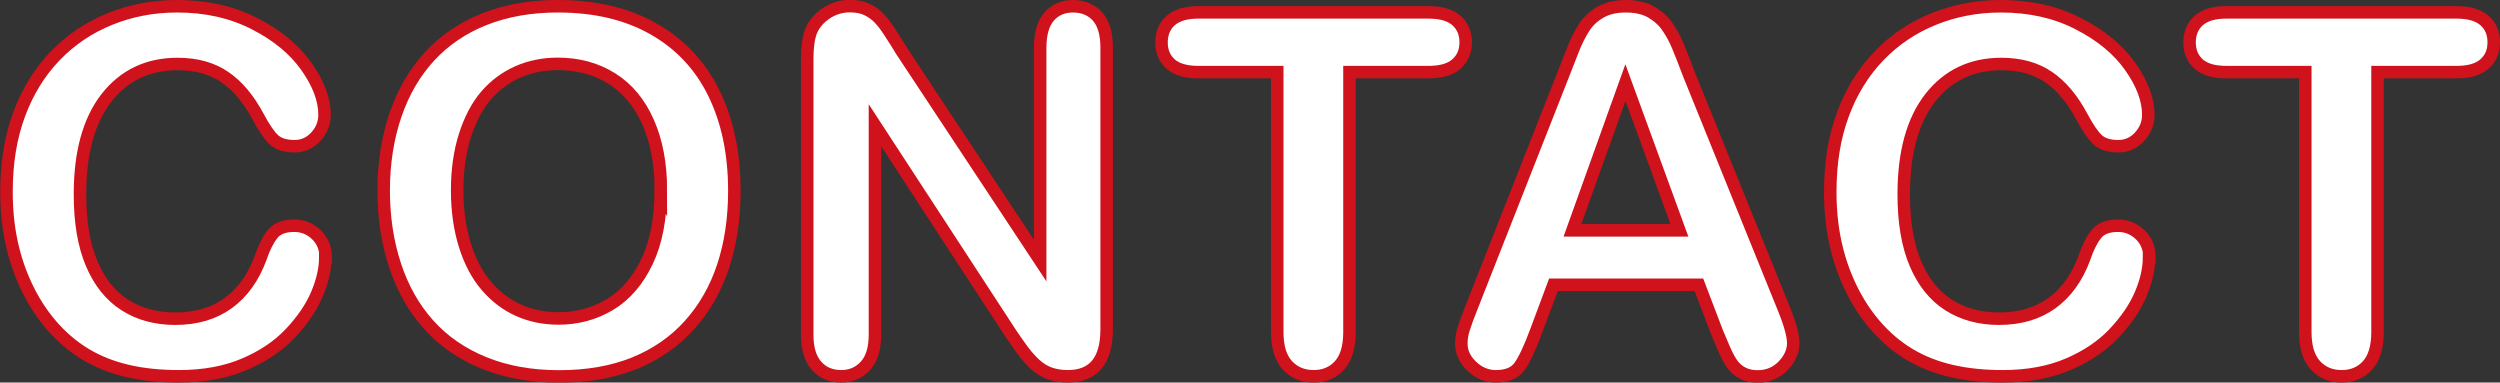 <?xml version="1.0" encoding="UTF-8"?><svg id="a" xmlns="http://www.w3.org/2000/svg" viewBox="0 0 200.04 30.61"><rect x="0" y="0" width="200.04" height="30.61" fill="#333333" stroke="none"/><defs><style>.b{fill:#fff;stroke:#cf121b;stroke-miterlimit:10;}</style></defs><path class="b" d="M26.03,20.58c0,.91-.22,1.9-.67,2.96s-1.16,2.1-2.12,3.12c-.96,1.02-2.19,1.85-3.69,2.49-1.5,.64-3.24,.96-5.23,.96-1.51,0-2.88-.14-4.12-.43-1.24-.29-2.36-.73-3.37-1.34-1.01-.61-1.94-1.4-2.78-2.39-.76-.9-1.4-1.9-1.93-3.02-.53-1.11-.93-2.3-1.2-3.56-.27-1.26-.4-2.6-.4-4.02,0-2.3,.33-4.37,1.01-6.19,.67-1.82,1.63-3.38,2.88-4.68s2.71-2.28,4.39-2.96,3.47-1.02,5.37-1.02c2.32,0,4.38,.46,6.19,1.39,1.81,.92,3.2,2.07,4.16,3.43,.96,1.36,1.45,2.65,1.45,3.86,0,.66-.23,1.25-.7,1.76s-1.04,.76-1.7,.76c-.74,0-1.3-.18-1.67-.53s-.78-.96-1.24-1.82c-.76-1.42-1.64-2.48-2.67-3.18-1.02-.7-2.28-1.05-3.78-1.05-2.38,0-4.28,.91-5.69,2.71-1.41,1.81-2.12,4.38-2.12,7.71,0,2.23,.31,4.08,.94,5.56s1.51,2.58,2.66,3.31c1.15,.73,2.49,1.09,4.02,1.09,1.67,0,3.08-.41,4.23-1.24s2.02-2.04,2.61-3.64c.25-.75,.55-1.37,.92-1.85,.36-.48,.95-.71,1.76-.71,.69,0,1.28,.24,1.78,.72,.49,.48,.74,1.08,.74,1.8Z"/><path class="b" d="M44.64,.5c2.97,0,5.52,.6,7.65,1.81s3.74,2.92,4.83,5.14,1.64,4.83,1.64,7.82c0,2.21-.3,4.23-.9,6.04-.6,1.81-1.5,3.38-2.7,4.71-1.2,1.33-2.67,2.34-4.41,3.05-1.75,.7-3.74,1.05-6,1.05s-4.25-.36-6.02-1.08c-1.77-.72-3.25-1.74-4.43-3.06-1.19-1.32-2.08-2.9-2.69-4.75s-.91-3.85-.91-6,.32-4.22,.95-6.05c.63-1.84,1.55-3.4,2.74-4.69,1.2-1.29,2.66-2.28,4.38-2.96s3.67-1.03,5.86-1.03Zm8.24,14.73c0-2.1-.34-3.91-1.02-5.45-.68-1.54-1.64-2.7-2.9-3.49-1.26-.79-2.7-1.18-4.33-1.18-1.16,0-2.23,.22-3.21,.65-.98,.44-1.83,1.07-2.54,1.9-.71,.83-1.27,1.9-1.68,3.19s-.62,2.75-.62,4.37,.21,3.1,.62,4.41,.99,2.41,1.74,3.27c.75,.87,1.61,1.51,2.58,1.94,.97,.43,2.03,.64,3.19,.64,1.48,0,2.85-.37,4.09-1.11,1.24-.74,2.23-1.89,2.97-3.44,.74-1.55,1.1-3.46,1.1-5.72Z"/><path class="b" d="M72.08,3.98l11.15,16.87V3.82c0-1.11,.24-1.94,.71-2.49,.48-.55,1.12-.83,1.92-.83s1.49,.28,1.97,.83c.48,.55,.72,1.38,.72,2.49V26.34c0,2.51-1.04,3.77-3.12,3.77-.52,0-.99-.08-1.41-.22-.42-.15-.81-.39-1.17-.71-.36-.33-.7-.71-1.02-1.14s-.62-.88-.94-1.34l-10.88-16.68V26.79c0,1.09-.25,1.92-.76,2.48s-1.16,.84-1.95,.84-1.48-.28-1.97-.85c-.5-.57-.74-1.39-.74-2.47V4.7c0-.94,.1-1.67,.31-2.21,.25-.59,.66-1.06,1.23-1.44,.57-.37,1.19-.56,1.86-.56,.52,0,.97,.08,1.34,.25s.7,.4,.98,.68c.28,.29,.57,.66,.86,1.11s.6,.93,.91,1.43Z"/><path class="b" d="M114.31,5.77h-6.33V26.57c0,1.2-.27,2.09-.8,2.67-.53,.58-1.22,.87-2.07,.87s-1.56-.29-2.1-.88c-.54-.59-.81-1.47-.81-2.66V5.77h-6.33c-.99,0-1.73-.22-2.21-.65-.48-.44-.72-1.01-.72-1.73s.25-1.33,.75-1.76c.5-.43,1.23-.64,2.18-.64h18.44c1,0,1.75,.22,2.24,.66s.73,1.02,.73,1.74-.25,1.29-.74,1.73c-.5,.44-1.24,.65-2.23,.65Z"/><path class="b" d="M137.31,26.38l-1.37-3.59h-11.64l-1.37,3.67c-.53,1.43-.99,2.4-1.37,2.9-.38,.5-1,.75-1.86,.75-.73,0-1.37-.27-1.93-.8-.56-.53-.84-1.14-.84-1.82,0-.39,.06-.79,.2-1.21,.13-.42,.34-1,.64-1.74l7.32-18.59c.21-.53,.46-1.17,.75-1.92s.61-1.37,.94-1.87,.77-.9,1.31-1.2c.54-.31,1.21-.46,2-.46s1.48,.15,2.02,.46c.54,.31,.98,.7,1.31,1.18s.61,1,.84,1.55c.23,.55,.52,1.29,.87,2.22l7.48,18.48c.59,1.41,.88,2.43,.88,3.07s-.28,1.27-.83,1.83c-.55,.55-1.22,.83-2,.83-.46,0-.85-.08-1.17-.24-.33-.16-.6-.38-.82-.66-.22-.28-.46-.71-.71-1.29s-.47-1.09-.65-1.53Zm-11.48-7.95h8.55l-4.32-11.82-4.24,11.82Z"/><path class="b" d="M171.96,20.58c0,.91-.22,1.9-.67,2.96s-1.16,2.1-2.12,3.12c-.96,1.02-2.19,1.85-3.69,2.49-1.5,.64-3.24,.96-5.23,.96-1.51,0-2.88-.14-4.12-.43-1.24-.29-2.36-.73-3.37-1.34-1.01-.61-1.94-1.4-2.78-2.39-.76-.9-1.4-1.9-1.93-3.02-.53-1.11-.93-2.3-1.2-3.56-.27-1.26-.4-2.6-.4-4.02,0-2.3,.33-4.37,1.01-6.19,.67-1.82,1.63-3.38,2.88-4.68s2.71-2.28,4.39-2.96,3.47-1.02,5.37-1.02c2.32,0,4.38,.46,6.19,1.39,1.81,.92,3.2,2.07,4.16,3.43,.96,1.36,1.45,2.65,1.45,3.86,0,.66-.23,1.25-.7,1.76s-1.04,.76-1.7,.76c-.74,0-1.3-.18-1.67-.53s-.78-.96-1.24-1.82c-.76-1.42-1.64-2.48-2.67-3.18-1.02-.7-2.28-1.05-3.78-1.05-2.38,0-4.28,.91-5.69,2.71-1.41,1.81-2.12,4.38-2.12,7.71,0,2.23,.31,4.08,.94,5.56s1.51,2.58,2.66,3.31c1.15,.73,2.49,1.09,4.02,1.09,1.67,0,3.08-.41,4.23-1.24s2.02-2.04,2.61-3.64c.25-.75,.55-1.37,.92-1.85,.36-.48,.95-.71,1.76-.71,.69,0,1.28,.24,1.78,.72,.49,.48,.74,1.08,.74,1.8Z"/><path class="b" d="M196.57,5.77h-6.33V26.57c0,1.2-.27,2.09-.8,2.67-.53,.58-1.22,.87-2.07,.87s-1.56-.29-2.1-.88c-.54-.59-.81-1.47-.81-2.66V5.77h-6.33c-.99,0-1.73-.22-2.21-.65-.48-.44-.72-1.01-.72-1.73s.25-1.33,.75-1.76c.5-.43,1.23-.64,2.18-.64h18.44c1,0,1.75,.22,2.24,.66s.73,1.02,.73,1.74-.25,1.29-.74,1.73c-.5,.44-1.24,.65-2.23,.65Z"/></svg>